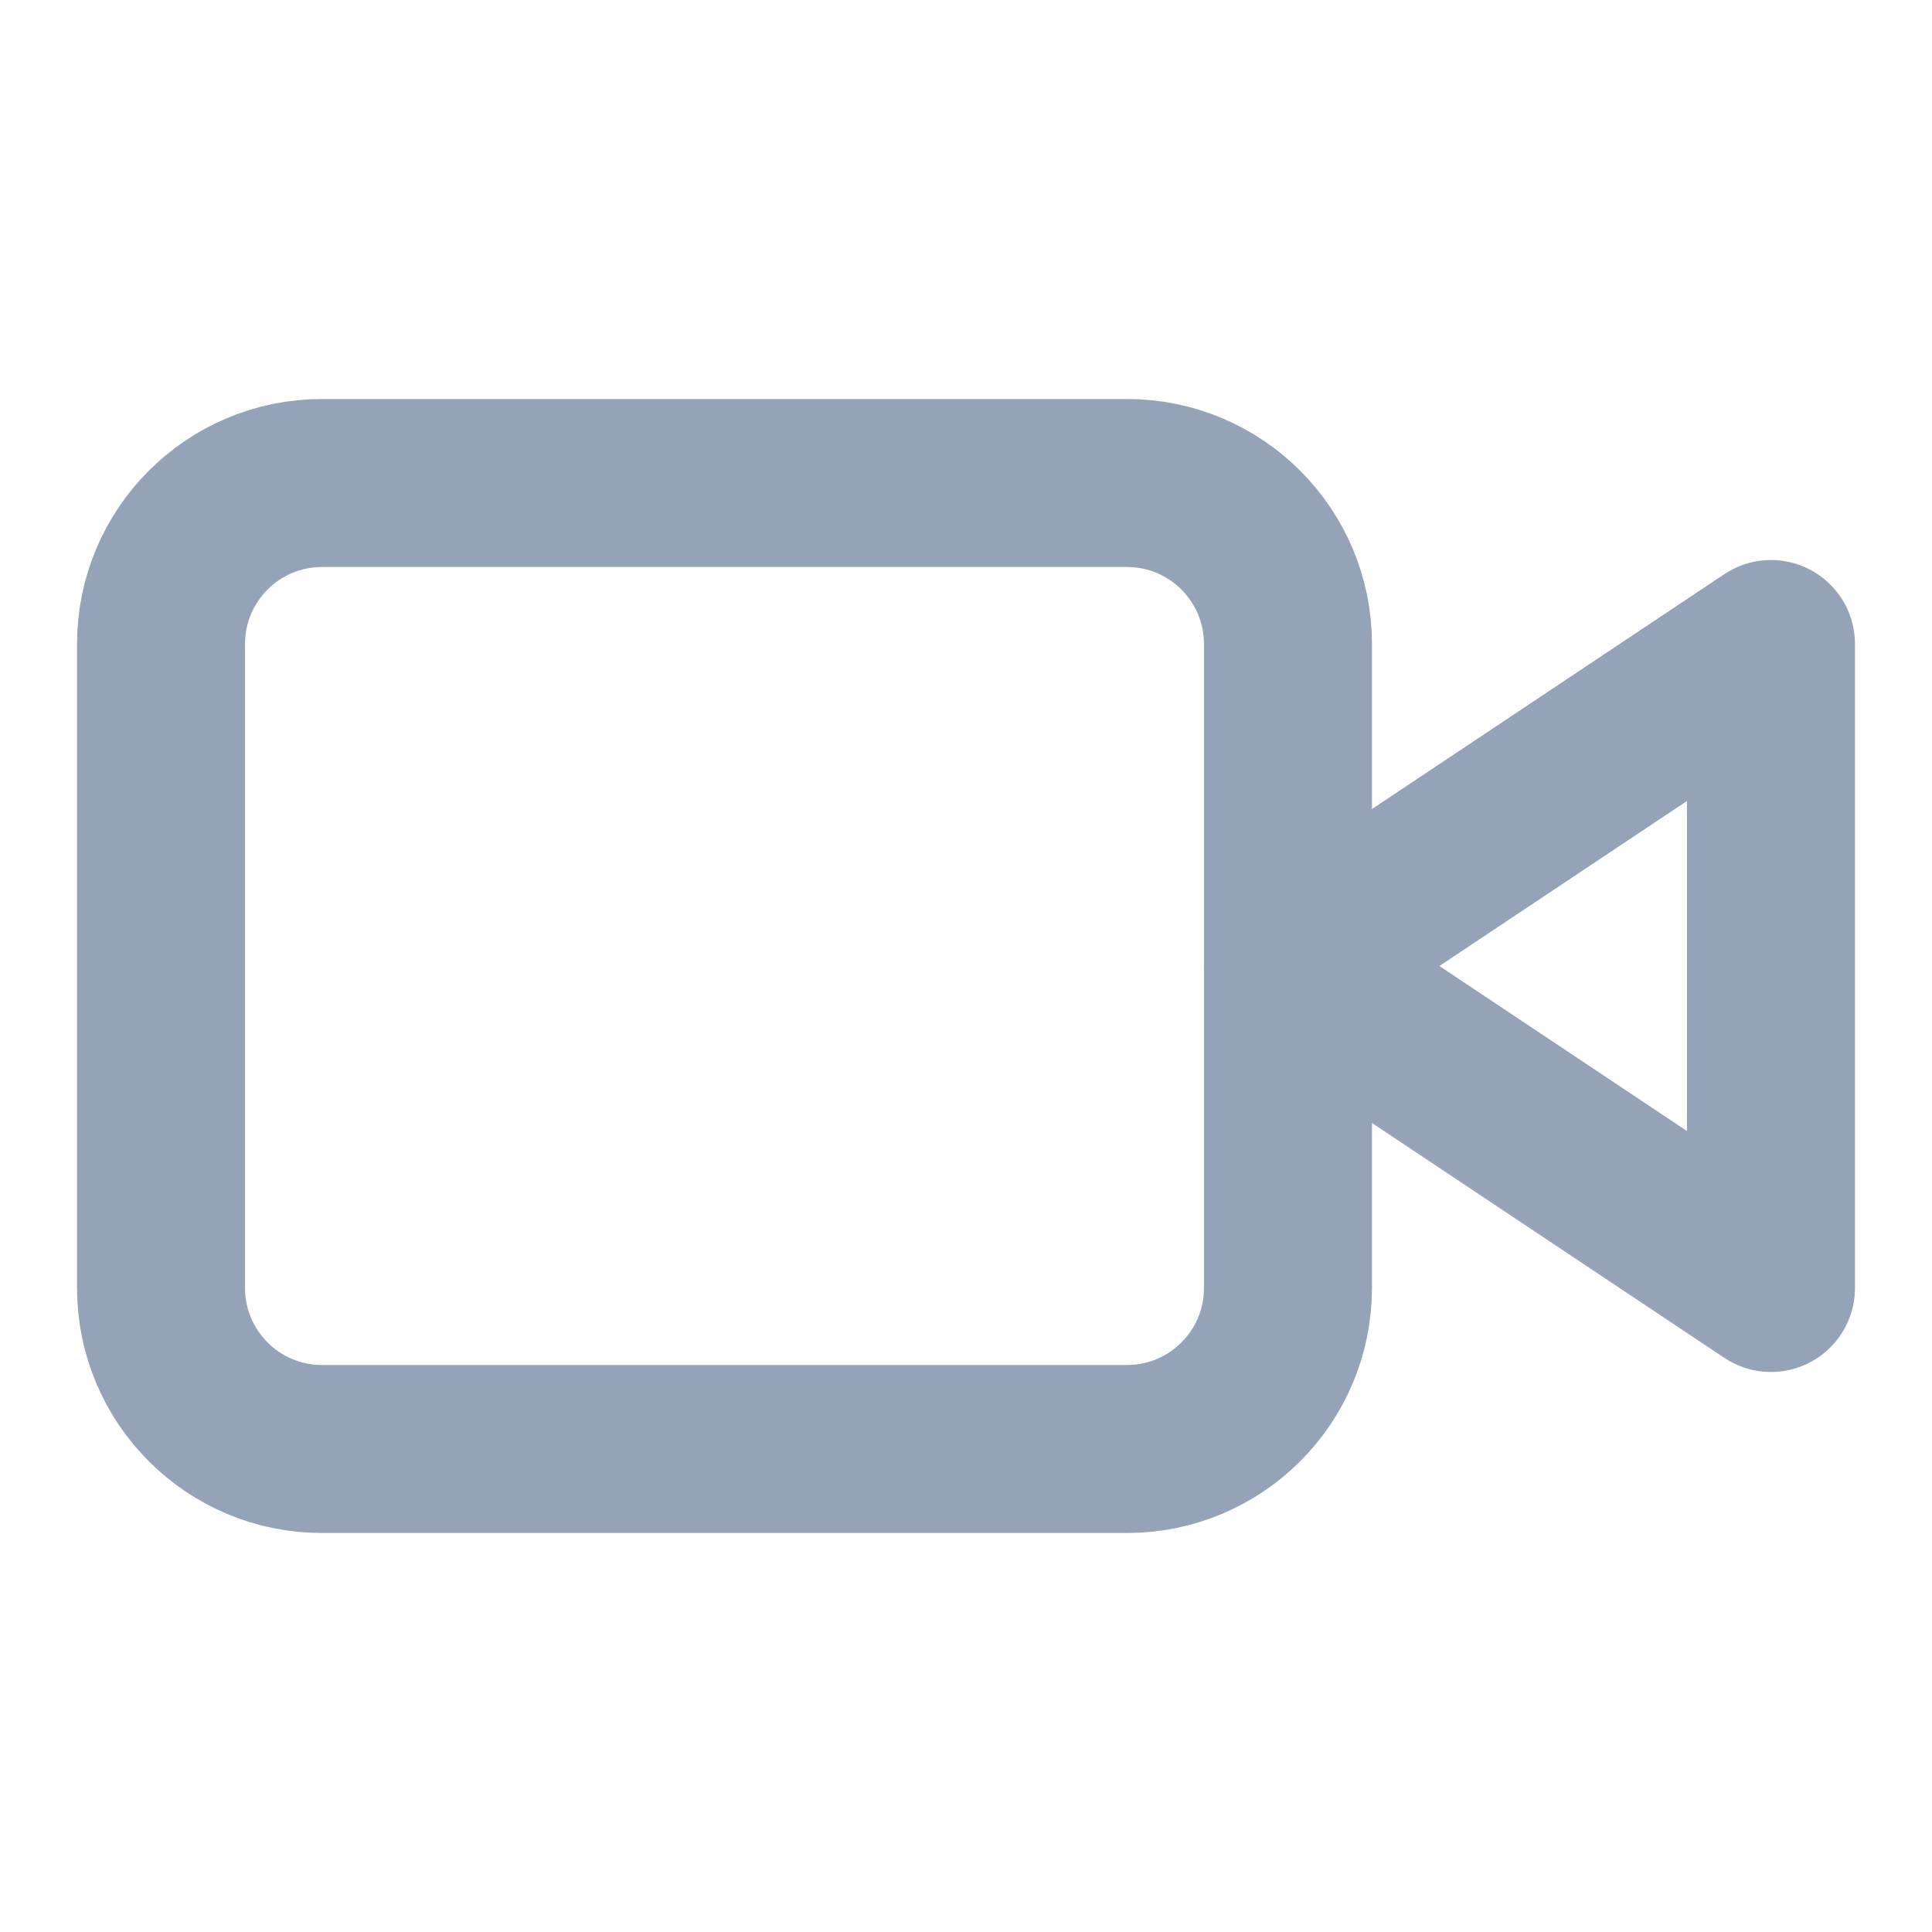 <svg width="23" height="23" viewBox="0 0 23 23" fill="none" xmlns="http://www.w3.org/2000/svg">
    <path d="M21.083 7.667L15.333 11.5L21.083 15.333V7.667Z" stroke="#94A3B8" stroke-width="2" stroke-linecap="round" stroke-linejoin="round"/>
    <path d="M13.417 5.75H3.833C2.775 5.75 1.917 6.608 1.917 7.667V15.333C1.917 16.392 2.775 17.25 3.833 17.25H13.417C14.475 17.25 15.333 16.392 15.333 15.333V7.667C15.333 6.608 14.475 5.75 13.417 5.75Z" stroke="#94A3B8" stroke-width="2" stroke-linecap="round" stroke-linejoin="round"/>
    </svg>
    